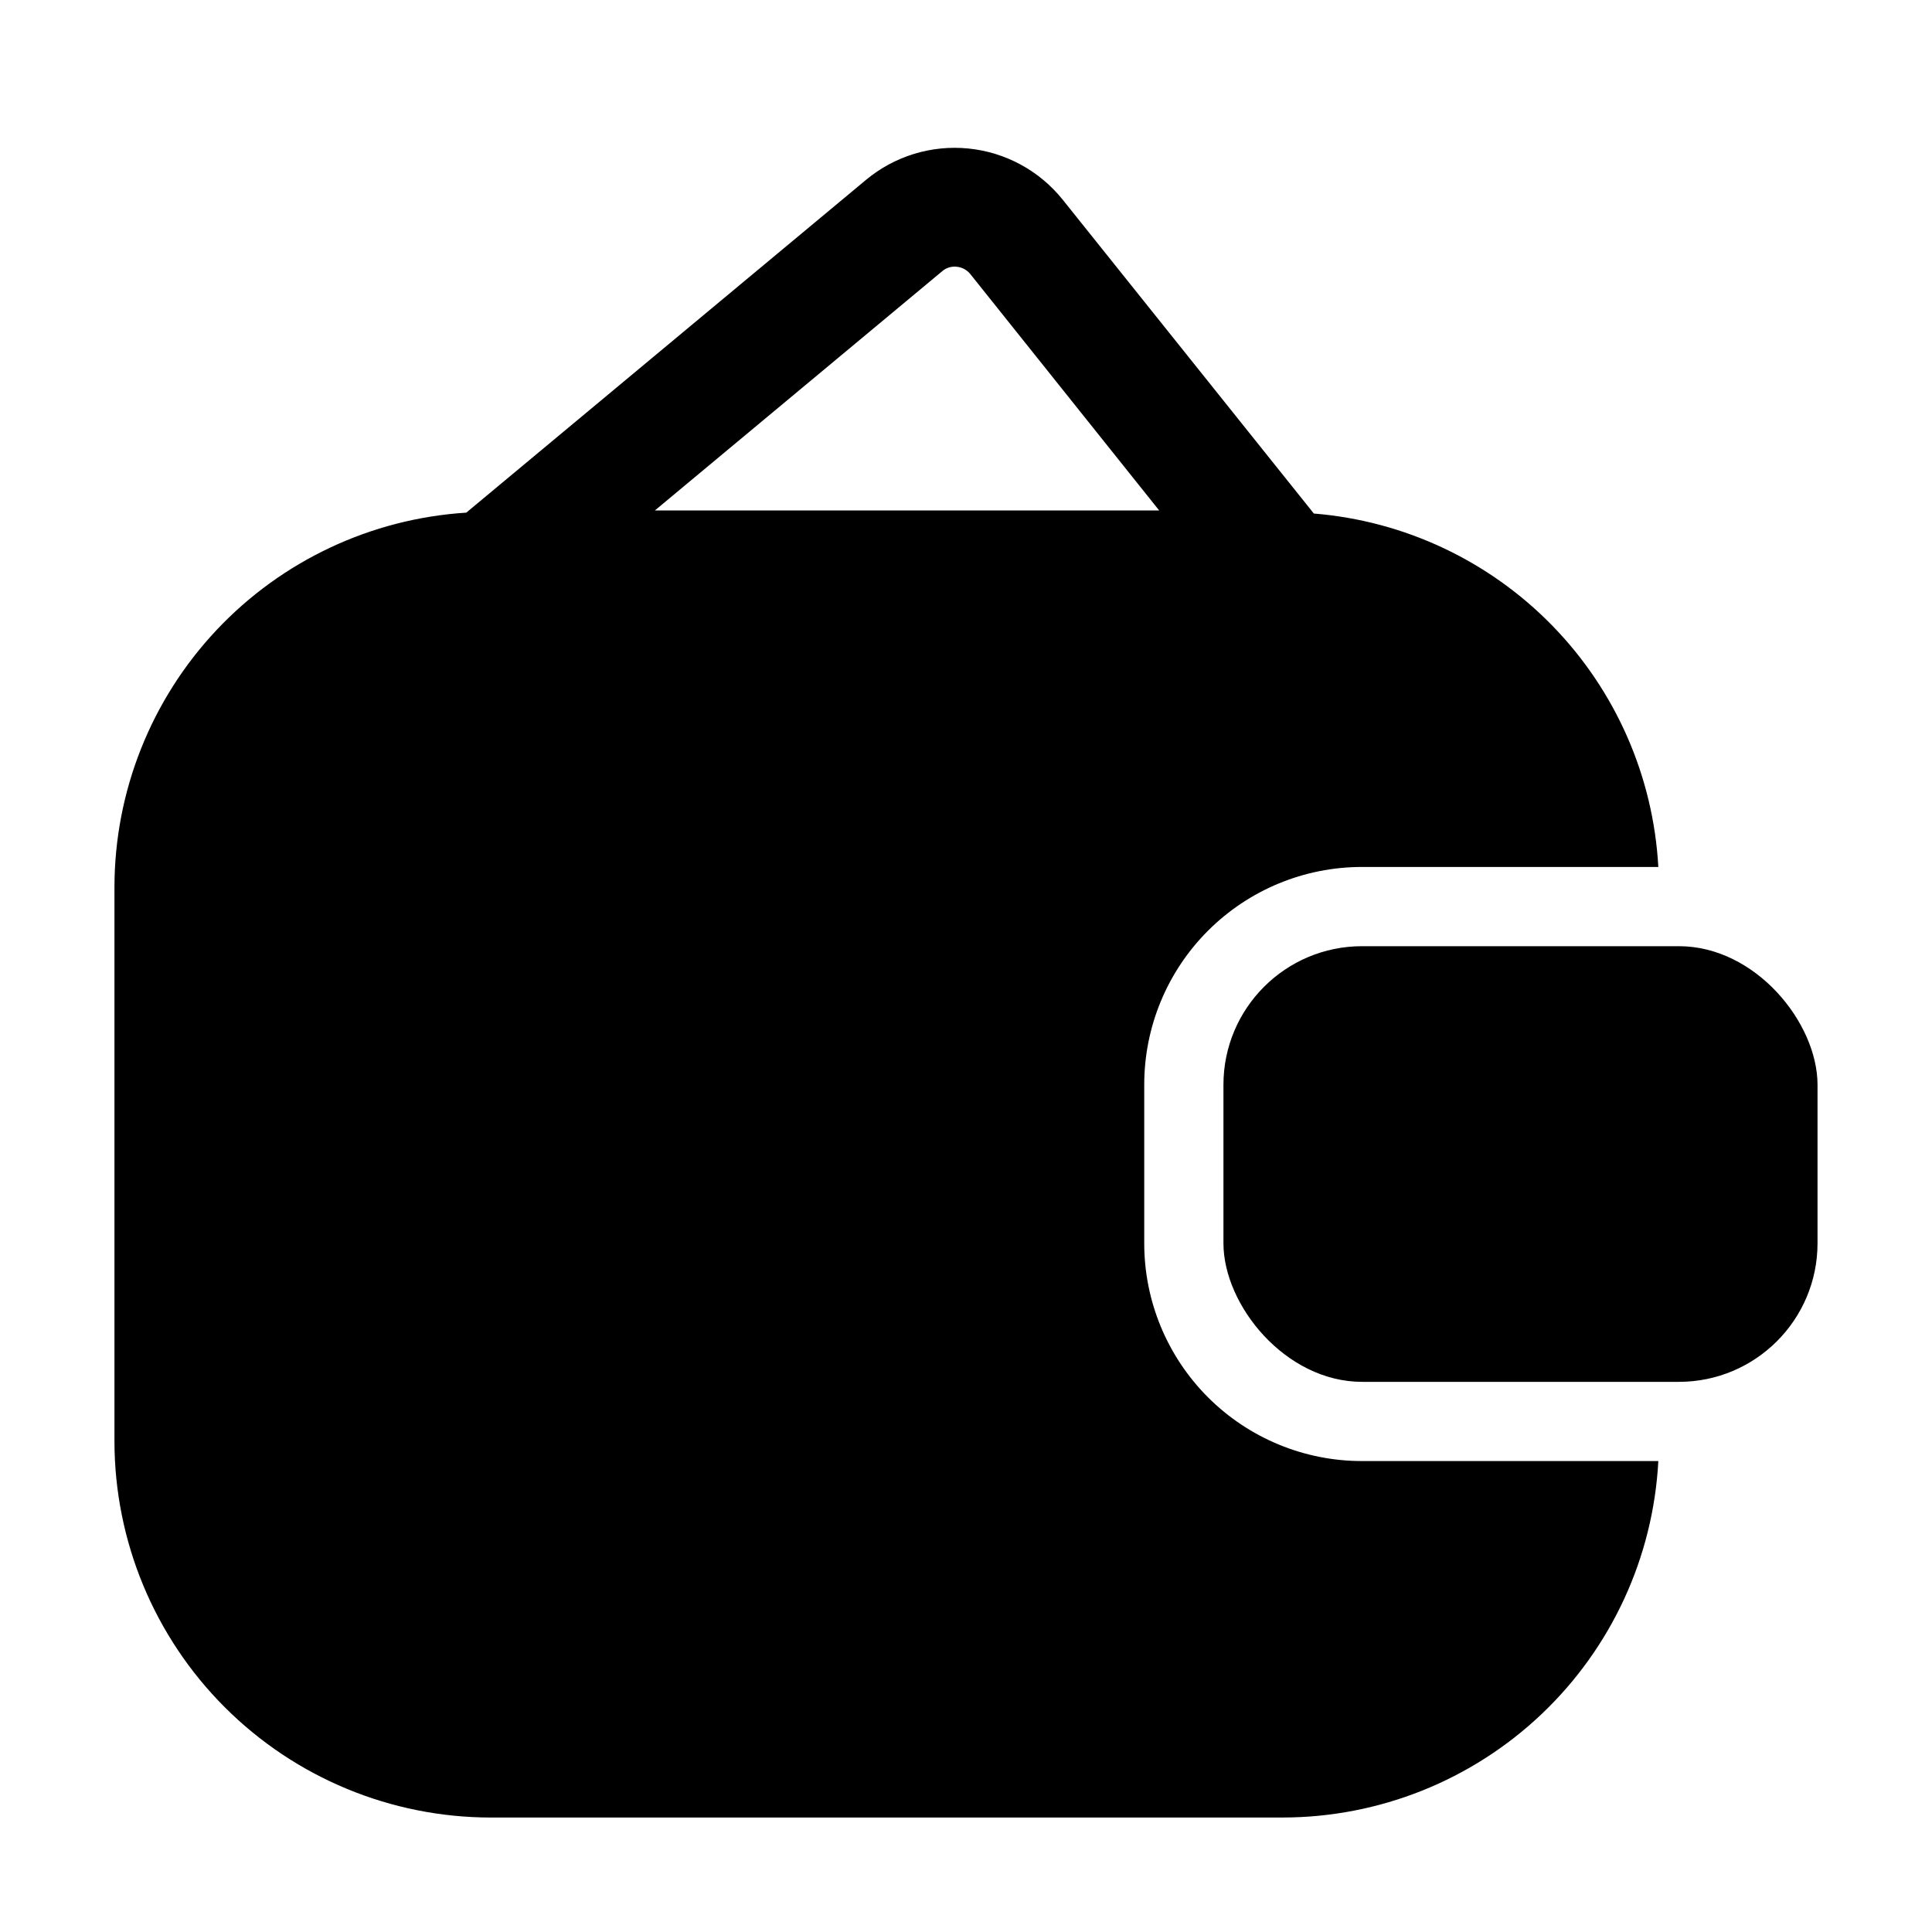 <?xml version="1.0" encoding="UTF-8"?>
<!-- Uploaded to: SVG Repo, www.svgrepo.com, Generator: SVG Repo Mixer Tools -->
<svg fill="#000000" width="800px" height="800px" version="1.1" viewBox="144 144 512 512" xmlns="http://www.w3.org/2000/svg">
 <g>
  <path d="m274.05 625.66h209.92c25.523-0.031 50.062-9.84 68.57-27.41 18.512-17.57 29.582-41.57 30.934-67.055h-78.512c-15.312 0.012-30-6.066-40.832-16.895-10.828-10.832-16.906-25.52-16.895-40.832v-41.984c-0.012-15.316 6.066-30.004 16.895-40.832 10.832-10.832 25.52-16.91 40.832-16.898h78.512c-1.328-24.008-11.305-46.727-28.09-63.945s-39.238-27.777-63.203-29.719l-66.504-83.109c-6.16-7.715-15.168-12.625-24.992-13.621-9.824-0.996-19.633 2.008-27.215 8.332l-105.91 88.168v-0.004c-25.223 1.602-48.895 12.738-66.207 31.148-17.312 18.414-26.973 42.723-27.02 68v146.95-0.004c0.023 26.441 10.535 51.789 29.23 70.484 18.695 18.695 44.047 29.207 70.484 29.23zm119.65-409.79c1.066-0.918 2.469-1.344 3.863-1.176 1.41 0.141 2.707 0.844 3.59 1.949l50.047 62.641h-133.66z"/>
  <path d="m504.96 394.75h83.969c20.289 0 36.734 20.289 36.734 36.734v41.984c0 20.289-16.449 36.734-36.734 36.734h-83.969c-20.289 0-36.734-20.289-36.734-36.734v-41.984c0-20.289 16.449-36.734 36.734-36.734z"/>
 </g>
</svg>